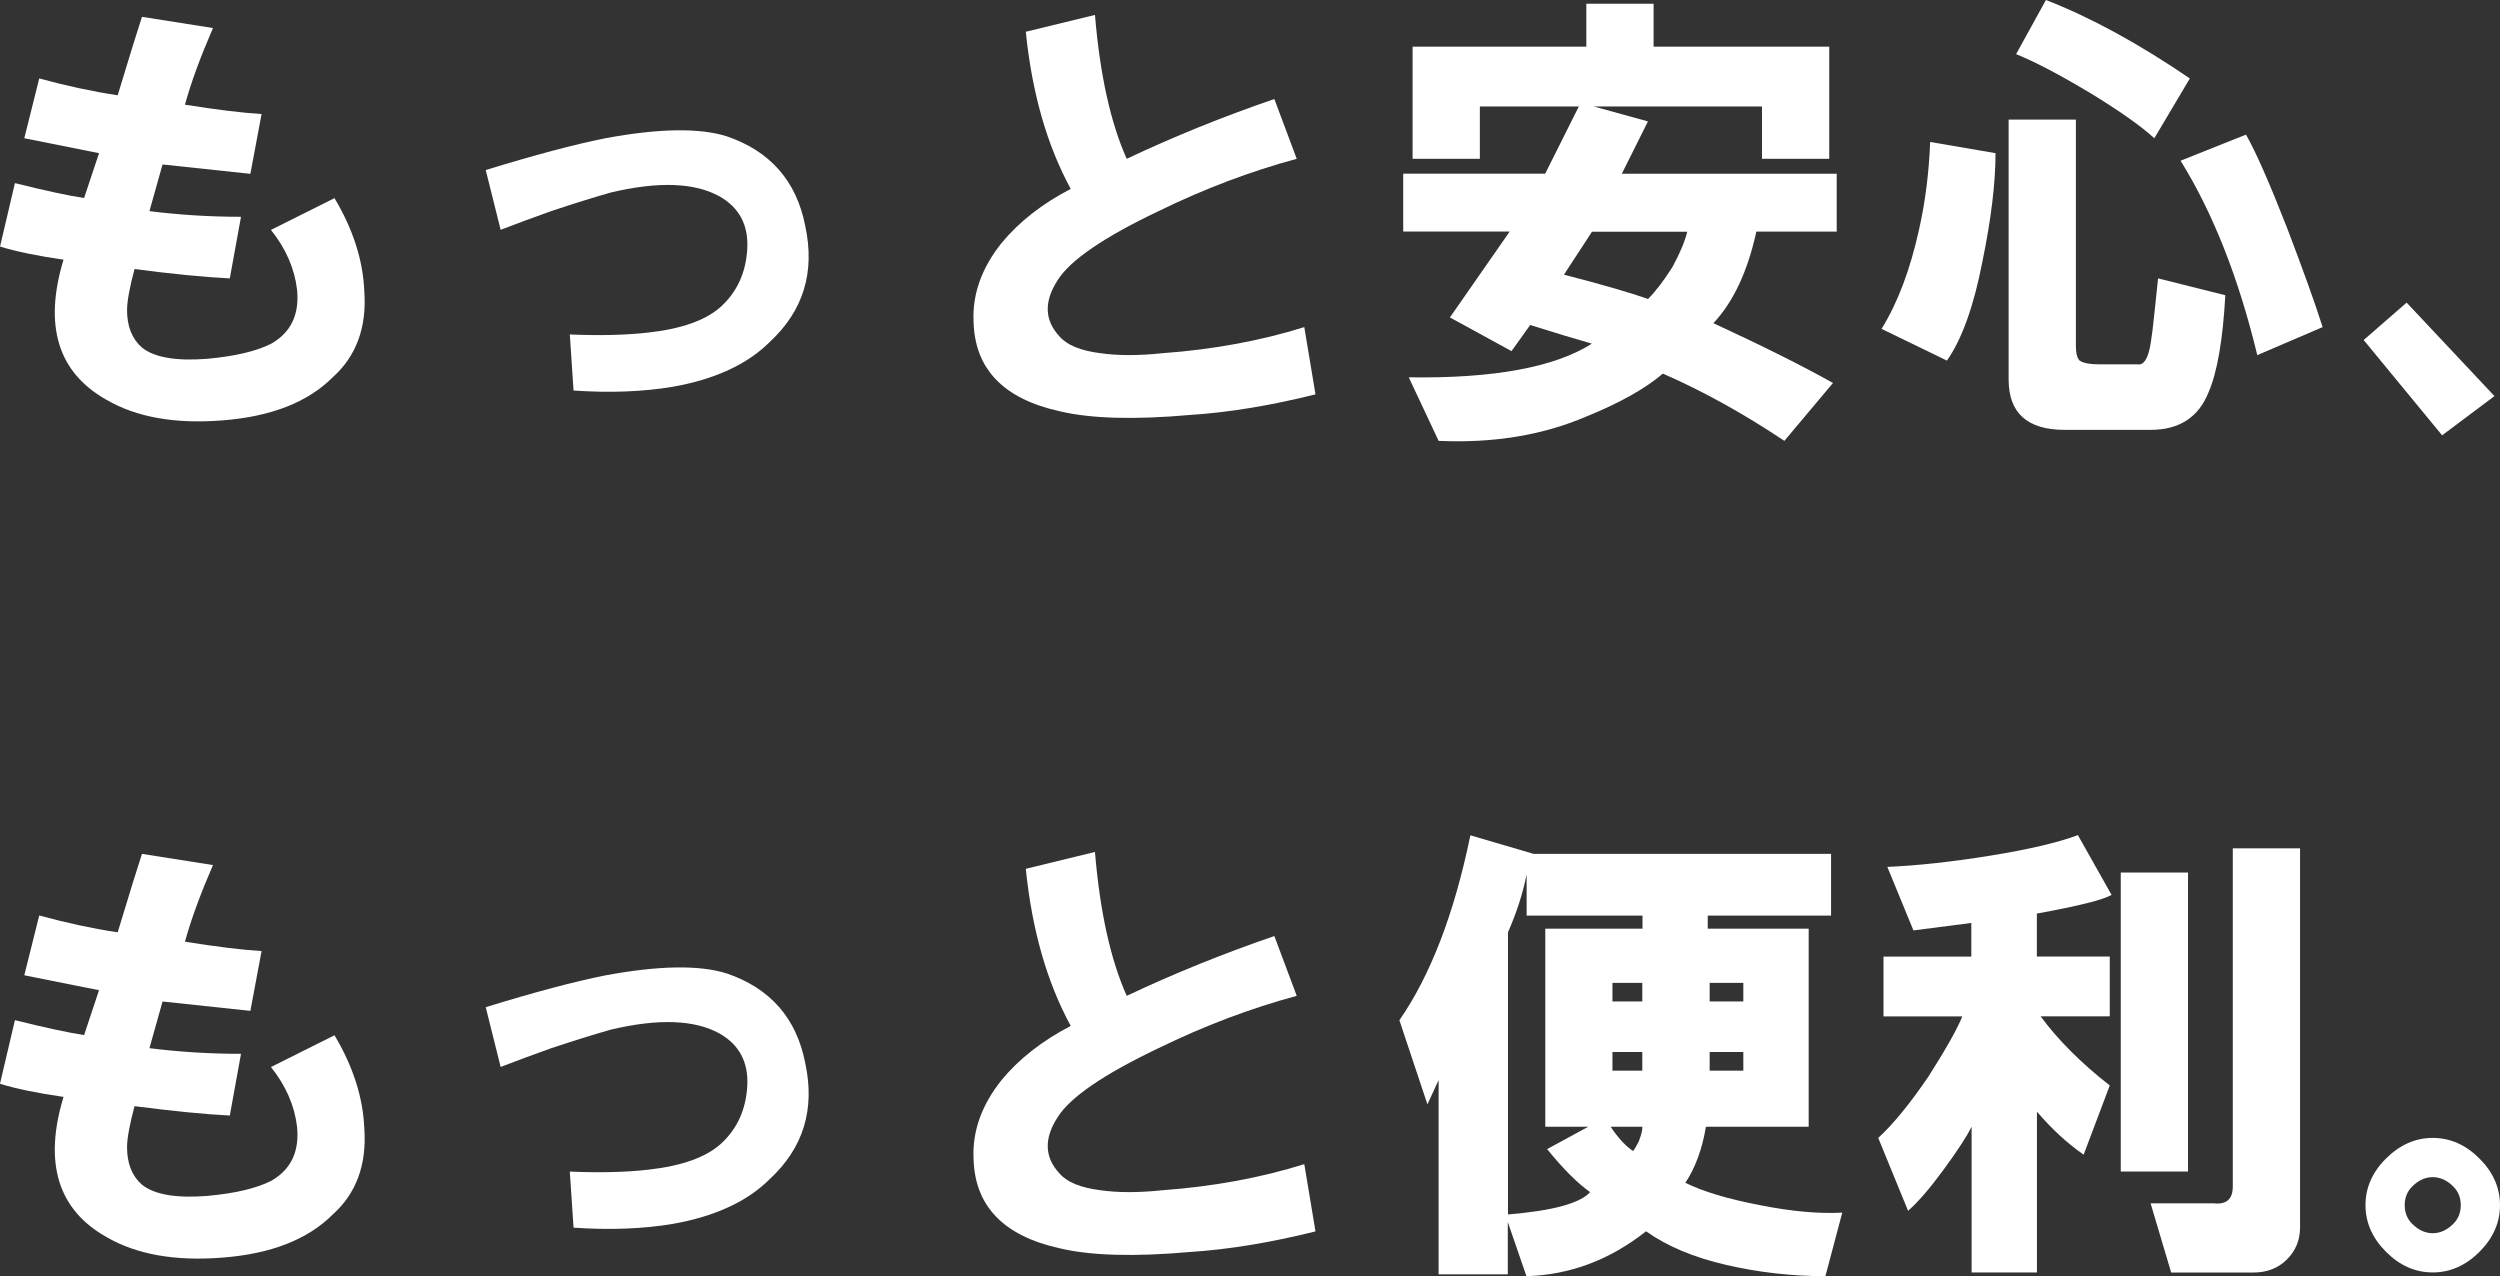<?xml version="1.0" encoding="UTF-8"?>
<svg id="_レイヤー_1" data-name="レイヤー_1" xmlns="http://www.w3.org/2000/svg" viewBox="0 0 261.31 133.39">
  <rect x="0" y="0" width="261.31" height="133.39" fill="#333333" stroke="none"/>
  <defs>
    <style>
      .cls-1 {
        fill: #fff;
      }
    </style>
  </defs>
  <path class="cls-1" d="M0,25.78l1.56-6.64c3.12.78,5.53,1.3,7.23,1.56l1.56-4.69-7.81-1.56,1.56-6.25c2.86.78,5.6,1.37,8.2,1.76,1.3-4.3,2.15-7.03,2.54-8.2l7.42,1.17c-1.3,3-2.28,5.66-2.93,8.01,3.25.52,5.92.85,8.01.98l-1.17,6.25-9.18-.98-1.37,4.88c3.12.39,6.31.59,9.57.59l-1.17,6.44c-2.61-.13-5.93-.45-9.96-.98-.52,1.95-.78,3.39-.78,4.3,0,1.69.52,3,1.56,3.91,1.3,1.04,3.58,1.43,6.84,1.17,2.86-.26,5.08-.78,6.64-1.56,2.08-1.17,2.99-3.06,2.73-5.66-.26-2.21-1.17-4.3-2.73-6.25l6.64-3.32c1.95,3.26,2.99,6.51,3.12,9.76.26,3.78-.85,6.77-3.32,8.98-2.61,2.6-6.44,4.1-11.52,4.49-4.95.39-8.98-.33-12.11-2.15-5.08-2.86-6.58-7.75-4.49-14.65-2.73-.39-4.95-.85-6.64-1.37Z"/>
  <path class="cls-1" d="M50.78,17.77c5.08-1.56,9.24-2.67,12.5-3.32,5.6-1.04,9.83-1.1,12.69-.2,4.56,1.56,7.29,4.69,8.2,9.38,1.04,4.82-.2,8.86-3.71,12.11-2.34,2.34-5.73,3.91-10.16,4.69-3.12.52-6.58.65-10.35.39l-.39-5.86c3.12.13,5.86.07,8.2-.2,3.52-.39,6.05-1.3,7.62-2.73,1.69-1.56,2.6-3.58,2.73-6.05.13-2.47-.85-4.3-2.93-5.47-2.61-1.43-6.38-1.56-11.33-.39-1.83.52-3.91,1.17-6.25,1.95-1.82.65-3.58,1.3-5.27,1.95l-1.56-6.25Z"/>
  <path class="cls-1" d="M111.91,19.73c-2.48-4.56-4.04-10.02-4.69-16.41l7.23-1.76c.52,6.25,1.63,11.26,3.32,15.04,4.95-2.34,10.09-4.42,15.43-6.25l2.34,6.25c-4.82,1.3-9.64,3.12-14.45,5.47-5.73,2.73-9.25,5.14-10.55,7.23-1.43,2.22-1.37,4.17.2,5.86.78.91,2.21,1.5,4.3,1.76,1.82.26,3.97.26,6.45,0,5.34-.39,10.28-1.3,14.84-2.73l1.17,7.03c-4.69,1.17-9.05,1.89-13.09,2.15-5.86.52-10.42.39-13.67-.39-5.86-1.3-8.86-4.42-8.98-9.38-.13-2.86.85-5.6,2.93-8.2,1.82-2.21,4.23-4.1,7.23-5.66Z"/>
  <path class="cls-1" d="M165.03,11.13h-10.35v5.47h-7.03V4.88h18.16V.39h7.03v4.49h18.36v11.72h-7.03v-5.47h-17.58l5.66,1.56-2.73,5.47h22.46v6.05h-8.4c-.91,4.17-2.41,7.36-4.49,9.57,5.34,2.47,9.5,4.56,12.5,6.25l-5.08,6.05c-4.3-2.87-8.53-5.21-12.7-7.03-1.82,1.56-4.49,3.06-8.01,4.49-4.56,1.95-9.7,2.8-15.43,2.54l-3.12-6.64c8.85.13,15.23-1.04,19.14-3.52-1.83-.52-3.97-1.17-6.45-1.95l-1.95,2.73-6.44-3.52,6.25-8.98h-11.13v-6.05h14.84l3.52-7.03ZM176.36,24.22h-9.96l-2.93,4.49c4.03,1.04,6.96,1.89,8.79,2.54.78-.78,1.63-1.89,2.54-3.32.78-1.43,1.3-2.67,1.56-3.71Z"/>
  <path class="cls-1" d="M196.67,34.37c1.69-2.73,2.99-6.18,3.91-10.35.65-2.86,1.04-5.92,1.17-9.18l6.83,1.17c0,3.12-.46,6.9-1.37,11.33-.91,4.69-2.15,8.14-3.71,10.35l-6.84-3.32ZM225.18,32.81l.39-3.71,7.03,1.76c-.26,4.69-.85,8.08-1.76,10.16-1.04,2.6-3.06,3.91-6.05,3.91h-8.98c-3.91,0-5.86-1.76-5.86-5.27V12.5h7.03v23.63c0,.78.13,1.3.39,1.56.39.26,1.04.39,1.95.39h4.1c.65.13,1.11-.59,1.37-2.15.13-.78.26-1.82.39-3.12ZM210.73,5.66l3.12-5.66c4.69,1.82,9.7,4.56,15.04,8.2l-3.71,6.25c-1.43-1.3-3.65-2.86-6.64-4.69-3.26-1.95-5.86-3.32-7.81-4.1ZM227.92,16.8l6.84-2.73c1.04,1.83,2.47,5.08,4.3,9.77,1.69,4.43,2.93,7.88,3.71,10.35l-6.83,2.93c-1.95-8.07-4.62-14.84-8.01-20.31Z"/>
  <path class="cls-1" d="M247.06,35.54l4.49-3.91,9.18,9.77-5.47,4.1-8.2-9.96Z"/>
  <path class="cls-1" d="M0,113.27l1.56-6.64c3.12.78,5.53,1.3,7.23,1.56l1.56-4.69-7.81-1.56,1.56-6.25c2.86.78,5.6,1.37,8.2,1.76,1.3-4.3,2.15-7.03,2.54-8.2l7.42,1.17c-1.3,3-2.28,5.66-2.93,8.01,3.25.52,5.92.85,8.01.98l-1.17,6.25-9.18-.98-1.37,4.88c3.12.39,6.31.59,9.57.59l-1.17,6.45c-2.61-.13-5.93-.46-9.96-.98-.52,1.95-.78,3.39-.78,4.3,0,1.69.52,3,1.56,3.91,1.3,1.04,3.58,1.43,6.84,1.17,2.86-.26,5.08-.78,6.64-1.56,2.08-1.17,2.99-3.06,2.73-5.66-.26-2.21-1.17-4.3-2.73-6.25l6.64-3.32c1.95,3.26,2.99,6.51,3.12,9.77.26,3.78-.85,6.77-3.32,8.98-2.61,2.6-6.44,4.1-11.52,4.49-4.95.39-8.98-.33-12.11-2.15-5.08-2.86-6.58-7.75-4.49-14.65-2.73-.39-4.95-.85-6.64-1.37Z"/>
  <path class="cls-1" d="M50.78,105.27c5.08-1.56,9.24-2.67,12.5-3.32,5.6-1.04,9.83-1.1,12.69-.2,4.56,1.56,7.29,4.69,8.2,9.38,1.04,4.82-.2,8.86-3.71,12.11-2.34,2.34-5.73,3.91-10.16,4.69-3.12.52-6.58.65-10.35.39l-.39-5.86c3.12.13,5.86.07,8.2-.2,3.52-.39,6.05-1.3,7.62-2.73,1.69-1.56,2.6-3.58,2.73-6.05.13-2.47-.85-4.3-2.93-5.47-2.61-1.43-6.38-1.56-11.33-.39-1.83.52-3.91,1.17-6.25,1.95-1.82.65-3.58,1.3-5.27,1.95l-1.56-6.25Z"/>
  <path class="cls-1" d="M111.91,107.22c-2.48-4.56-4.04-10.02-4.69-16.41l7.23-1.76c.52,6.25,1.63,11.26,3.32,15.04,4.95-2.34,10.09-4.42,15.43-6.25l2.34,6.25c-4.82,1.3-9.64,3.12-14.45,5.47-5.73,2.73-9.25,5.14-10.55,7.23-1.43,2.21-1.37,4.17.2,5.86.78.91,2.21,1.5,4.3,1.76,1.82.26,3.97.26,6.45,0,5.34-.39,10.28-1.3,14.84-2.73l1.17,7.03c-4.69,1.17-9.05,1.89-13.09,2.15-5.86.52-10.42.39-13.67-.39-5.86-1.3-8.86-4.42-8.98-9.38-.13-2.86.85-5.6,2.93-8.2,1.82-2.21,4.23-4.1,7.23-5.66Z"/>
  <path class="cls-1" d="M160.34,89.25h31.05v6.45h-12.89v1.37h10.55v20.7h-10.74c-.39,2.34-1.11,4.3-2.15,5.86,1.82.91,4.42,1.69,7.81,2.34,3.25.65,6.12.91,8.59.78l-1.76,6.64c-3.51,0-6.97-.39-10.35-1.17-3.39-.78-6.19-1.95-8.4-3.52-3.78,2.99-7.94,4.56-12.5,4.69l-1.95-5.66v5.47h-7.23v-20.31l-1.17,2.54-2.93-8.79c3.25-4.69,5.73-11.13,7.42-19.33l6.64,1.95ZM166.2,124.6c-1.3-.91-2.8-2.41-4.49-4.49l4.3-2.34h-4.49v-20.7h10.16v-1.37h-12.11v-4.3c-.39,1.95-1.04,3.97-1.95,6.05v29.49c4.69-.39,7.55-1.17,8.59-2.34ZM170.69,120.31c.13-.13.32-.46.59-.98.26-.65.39-1.17.39-1.56h-3.32c.78,1.17,1.56,2.02,2.34,2.54ZM168.54,104.68h3.12v-1.95h-3.12v1.95ZM168.54,111.91h3.12v-1.95h-3.12v1.95ZM182.22,102.73h-3.52v1.95h3.52v-1.95ZM182.22,111.91v-1.95h-3.52v1.95h3.52Z"/>
  <path class="cls-1" d="M205.07,106.24h-8.2v-6.25h9.18v-3.52l-6.05.78-2.73-6.64c3.12-.13,6.7-.52,10.74-1.17,4.03-.65,7.1-1.37,9.18-2.15l3.52,6.25c-.91.52-3.52,1.17-7.81,1.95v4.49h7.62v6.25h-7.23c1.82,2.47,4.23,4.88,7.23,7.23l-2.73,7.23c-1.69-1.17-3.32-2.67-4.88-4.49v16.8h-6.83v-15.23c-.52,1.04-1.5,2.54-2.93,4.49-1.43,1.95-2.67,3.39-3.71,4.3l-3.12-7.62c1.56-1.43,3.32-3.58,5.27-6.45,1.82-2.86,2.99-4.95,3.52-6.25ZM221.67,122.45v-31.25h7.03v31.25h-7.03ZM233.38,124.02v-35.35h7.03v39.65c0,1.3-.46,2.41-1.37,3.32-.91.91-2.08,1.37-3.51,1.37h-8.59l-2.15-7.23h6.64c1.3.13,1.95-.45,1.95-1.76Z"/>
  <path class="cls-1" d="M254.28,133c-1.83,0-3.45-.72-4.88-2.15s-2.15-3.06-2.15-4.88.71-3.45,2.15-4.88,3.06-2.15,4.88-2.15,3.45.72,4.88,2.15c1.43,1.43,2.15,3.06,2.15,4.88s-.72,3.45-2.15,4.88c-1.43,1.43-3.06,2.15-4.88,2.15ZM256.43,127.92c.52-.52.78-1.17.78-1.95s-.26-1.43-.78-1.95c-.65-.65-1.37-.98-2.15-.98s-1.5.33-2.15.98c-.52.52-.78,1.17-.78,1.95s.26,1.43.78,1.95c.65.65,1.37.98,2.15.98s1.5-.33,2.15-.98Z"/>
</svg>